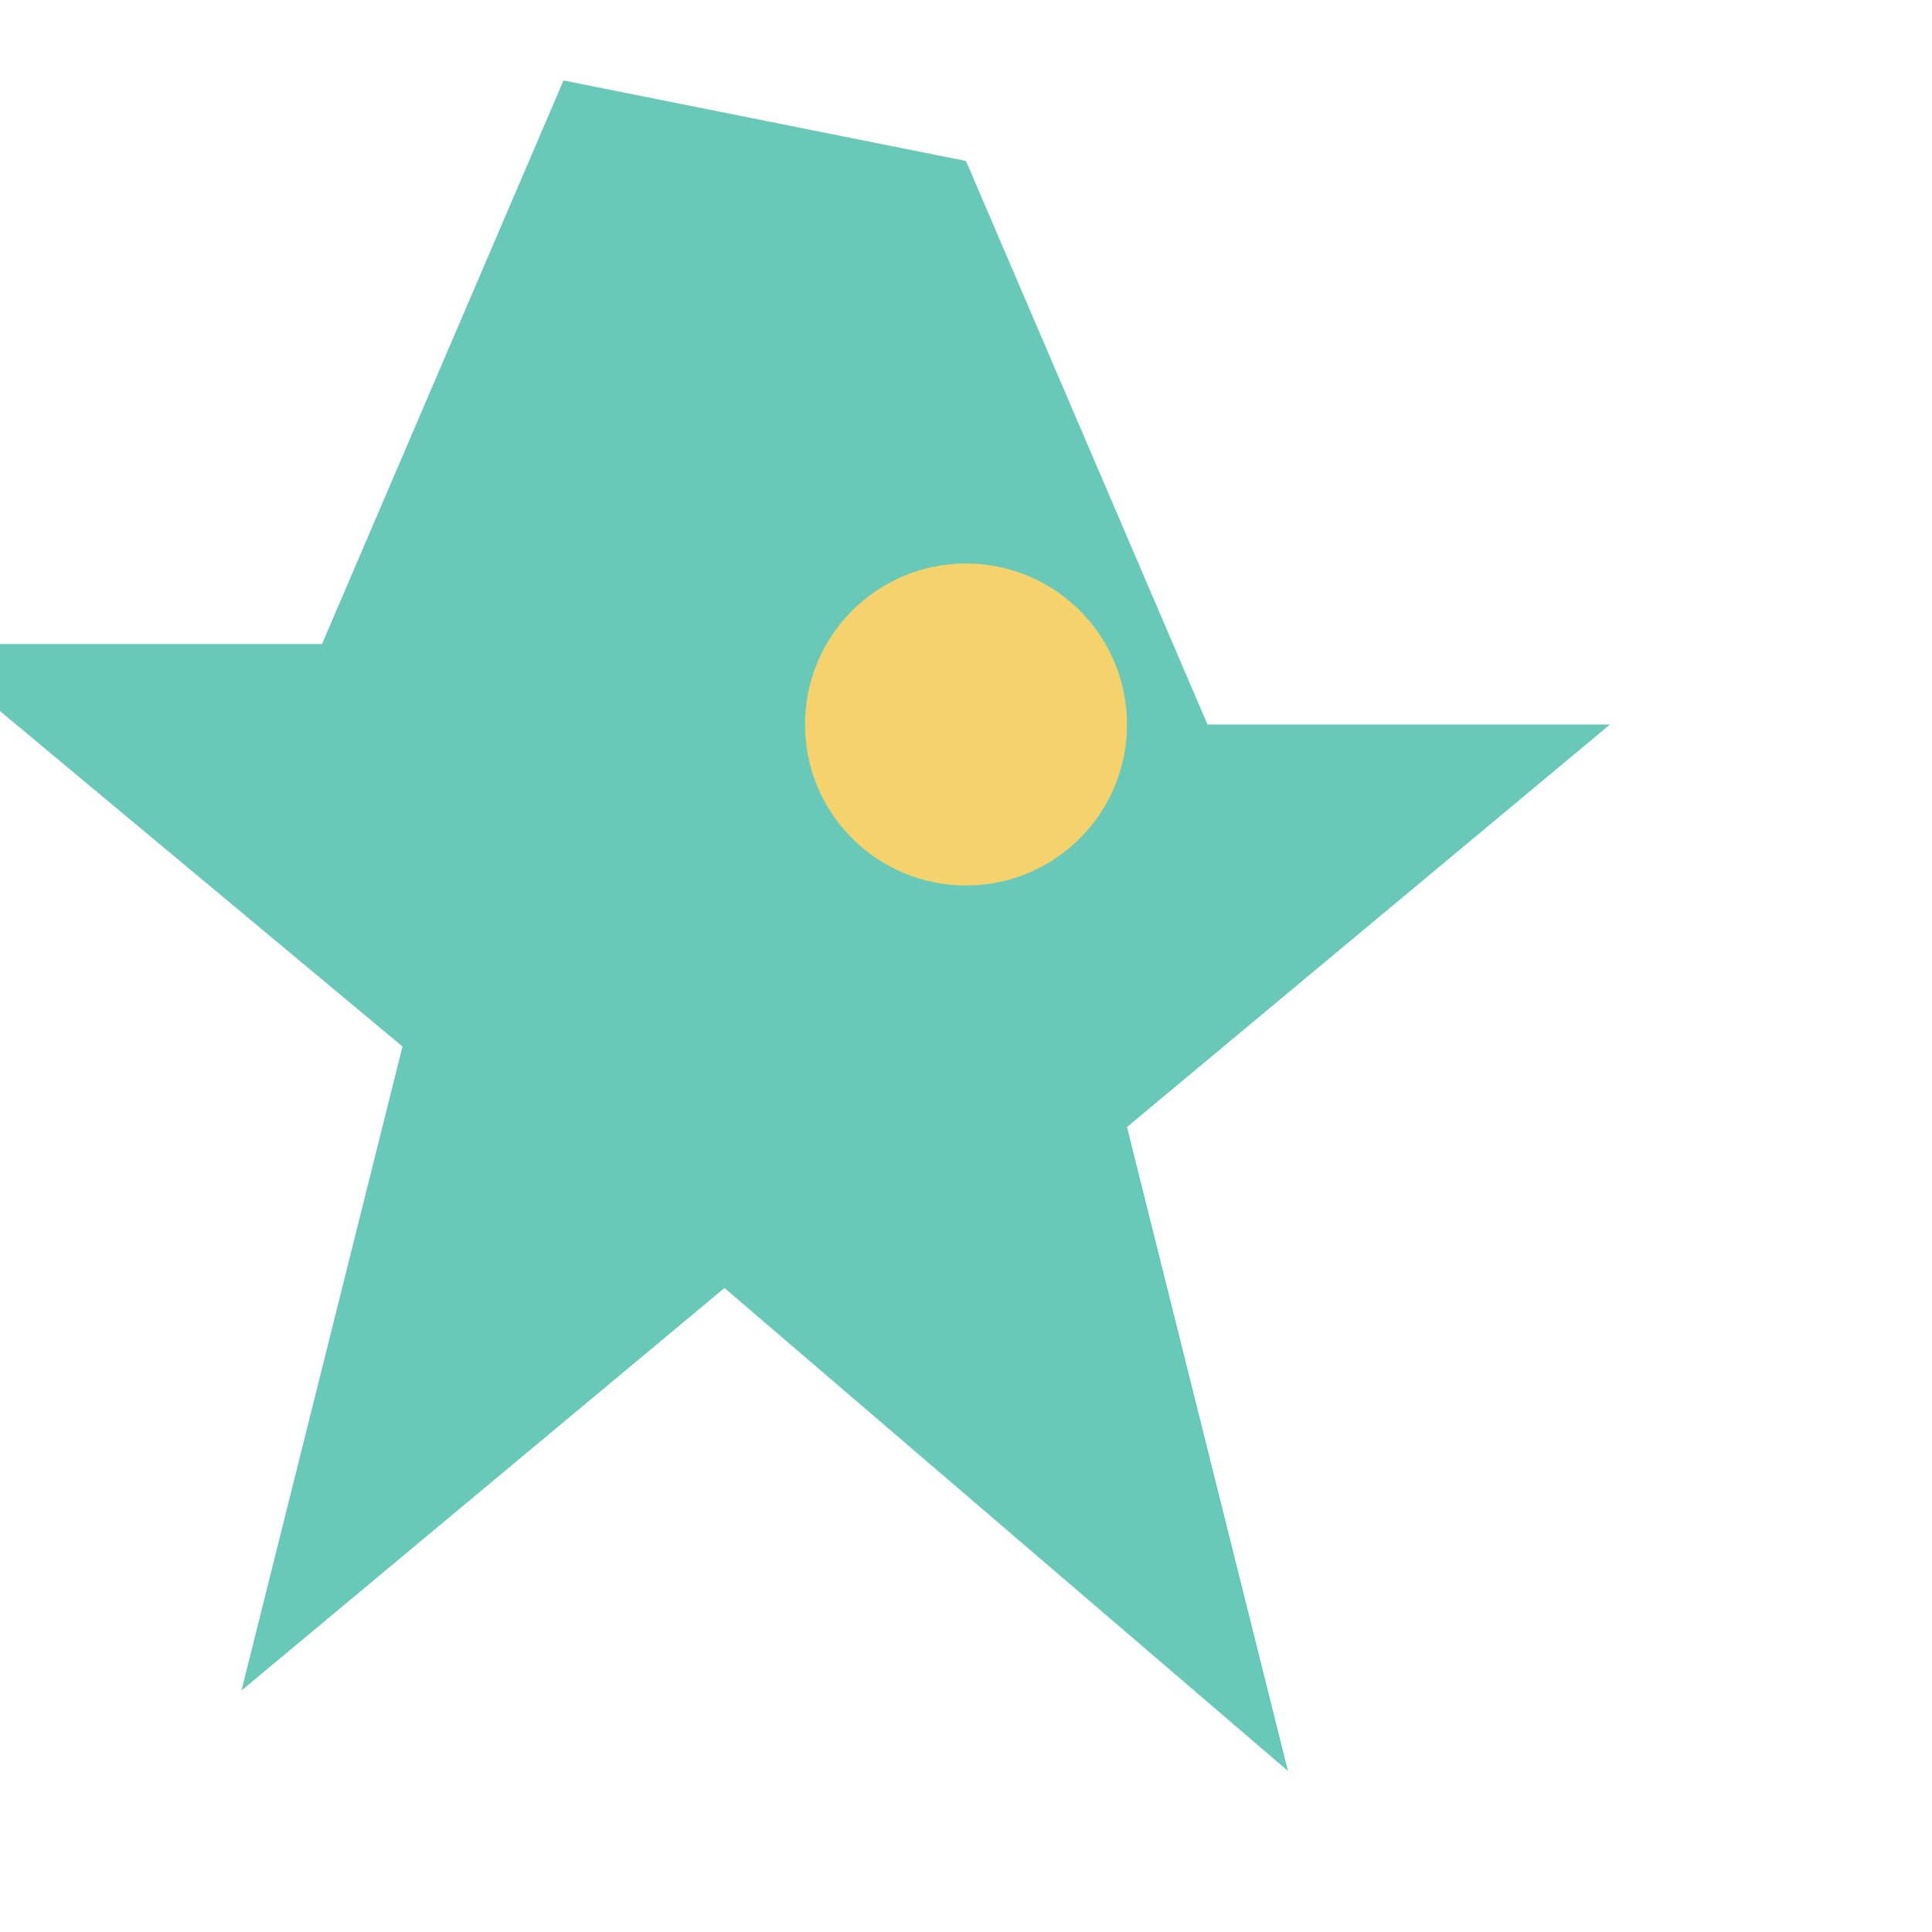 <?xml version="1.0" encoding="UTF-8"?>
<svg xmlns="http://www.w3.org/2000/svg" viewBox="0 0 24 24" width="24" height="24"><path fill="#69C9B9" d="M12 2l3 7h5l-6 5 2 8-7-6-6 5 2-8-6-5h5l3-7z"/><circle cx="12" cy="9" r="2" fill="#F5D26C"/></svg>